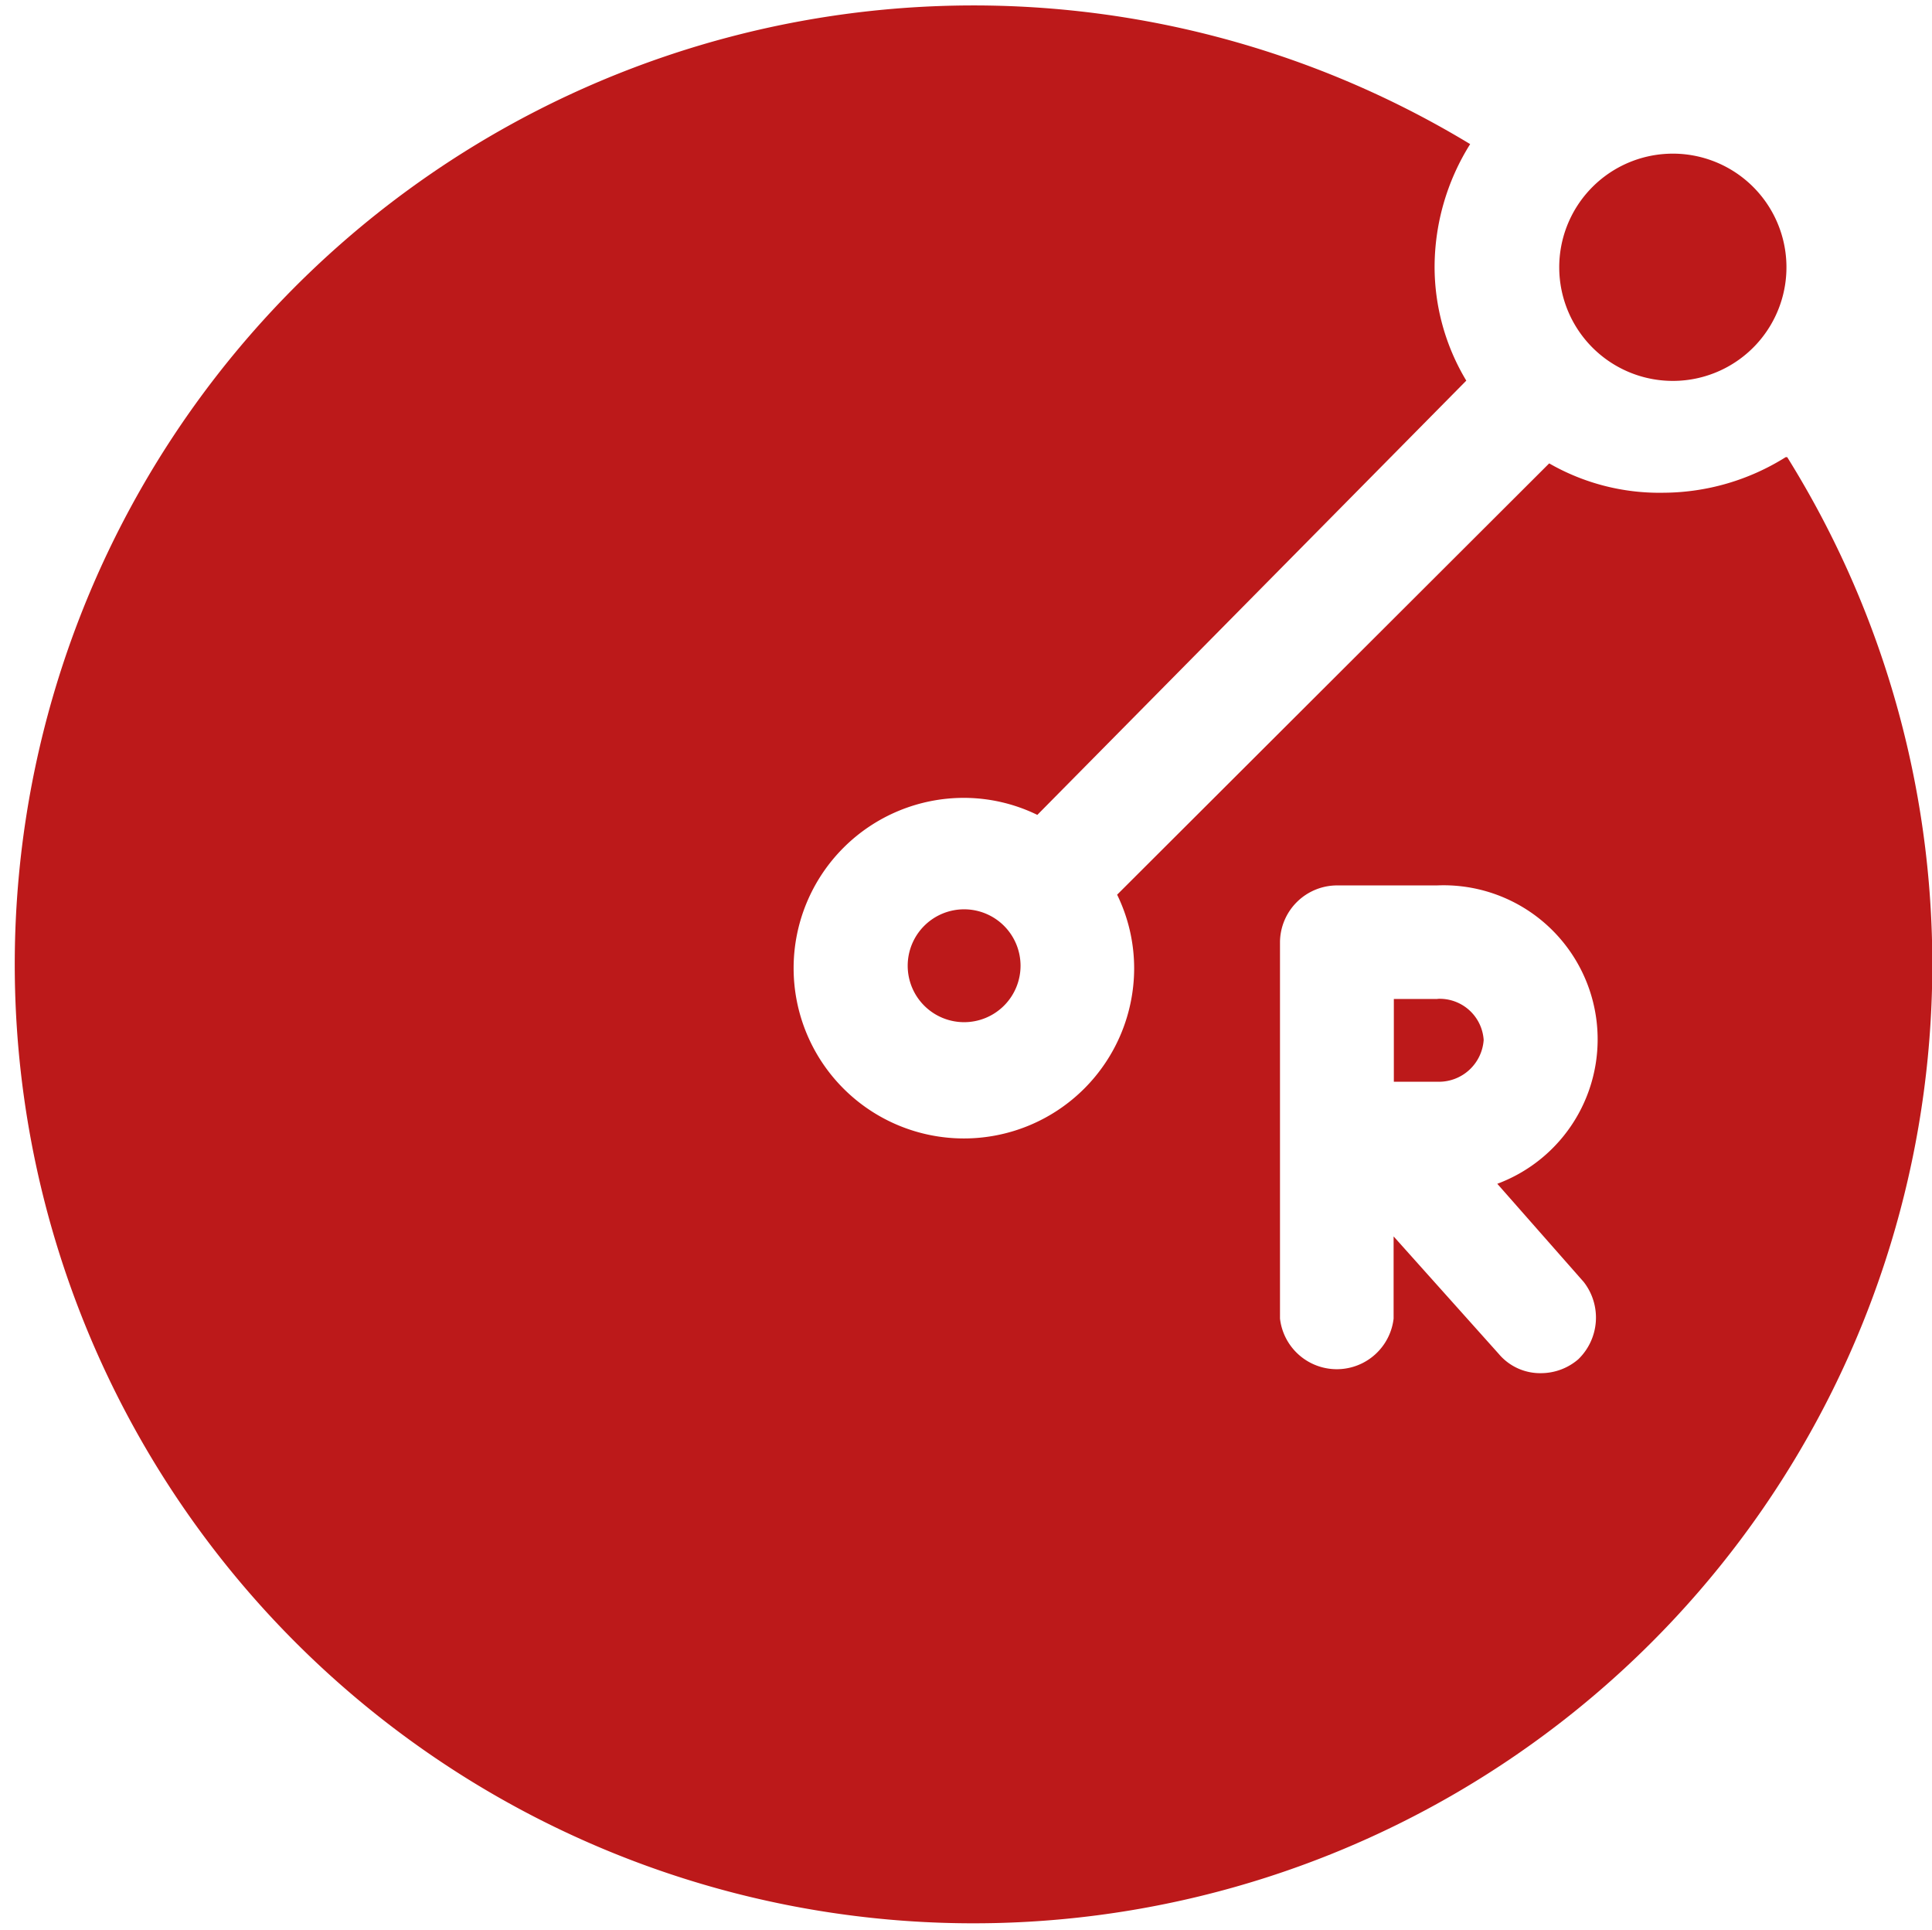 <svg xmlns="http://www.w3.org/2000/svg" width="32.906" height="32.865" viewBox="0 0 32.906 32.865">
  <g id="Calque_2" data-name="Calque 2" transform="translate(-0.026 -0.006)">
    <g id="Calque_1" data-name="Calque 1" transform="translate(0.026 0.006)">
      <path id="Tracé_602" data-name="Tracé 602" d="M12.731,11.77a.961.961,0,1,1-.961.961.961.961,0,0,1,.961-.961" transform="translate(3.69 3.715)" fill="#bc191a"/>
      <path id="Tracé_603" data-name="Tracé 603" d="M27,21.837a.987.987,0,0,1-.092,1.316.974.974,0,0,1-.632.237.921.921,0,0,1-.724-.329l-1.79-2v1.4a.974.974,0,0,1-1.935,0V16.045a.974.974,0,0,1,.974-.961h1.7a2.624,2.624,0,0,1,1.027,5.081ZM30.44,7.791a3.949,3.949,0,0,1-2.08.606,3.765,3.765,0,0,1-1.948-.5l-7.359,7.345a2.857,2.857,0,0,1,.29,1.251,2.9,2.9,0,1,1-2.9-2.9,2.857,2.857,0,0,1,1.251.29L25,6.488a3.765,3.765,0,0,1-.54-1.948,3.949,3.949,0,0,1,.606-2.08,16.33,16.33,0,1,0,5.4,5.331" transform="translate(-0.026 -0.006)" fill="#bc191a"/>
      <path id="Tracé_604" data-name="Tracé 604" d="M18.81,12.93h-.75v1.409H18.8a.764.764,0,0,0,.79-.711.75.75,0,0,0-.79-.7" transform="translate(5.68 4.082)" fill="#bc191a"/>
      <path id="Tracé_605" data-name="Tracé 605" d="M21.977,2A1.935,1.935,0,1,1,20.2,3.93,1.935,1.935,0,0,1,21.977,2" transform="translate(6.357 0.623)" fill="#bc191a"/>
    </g>
  </g>
</svg>
